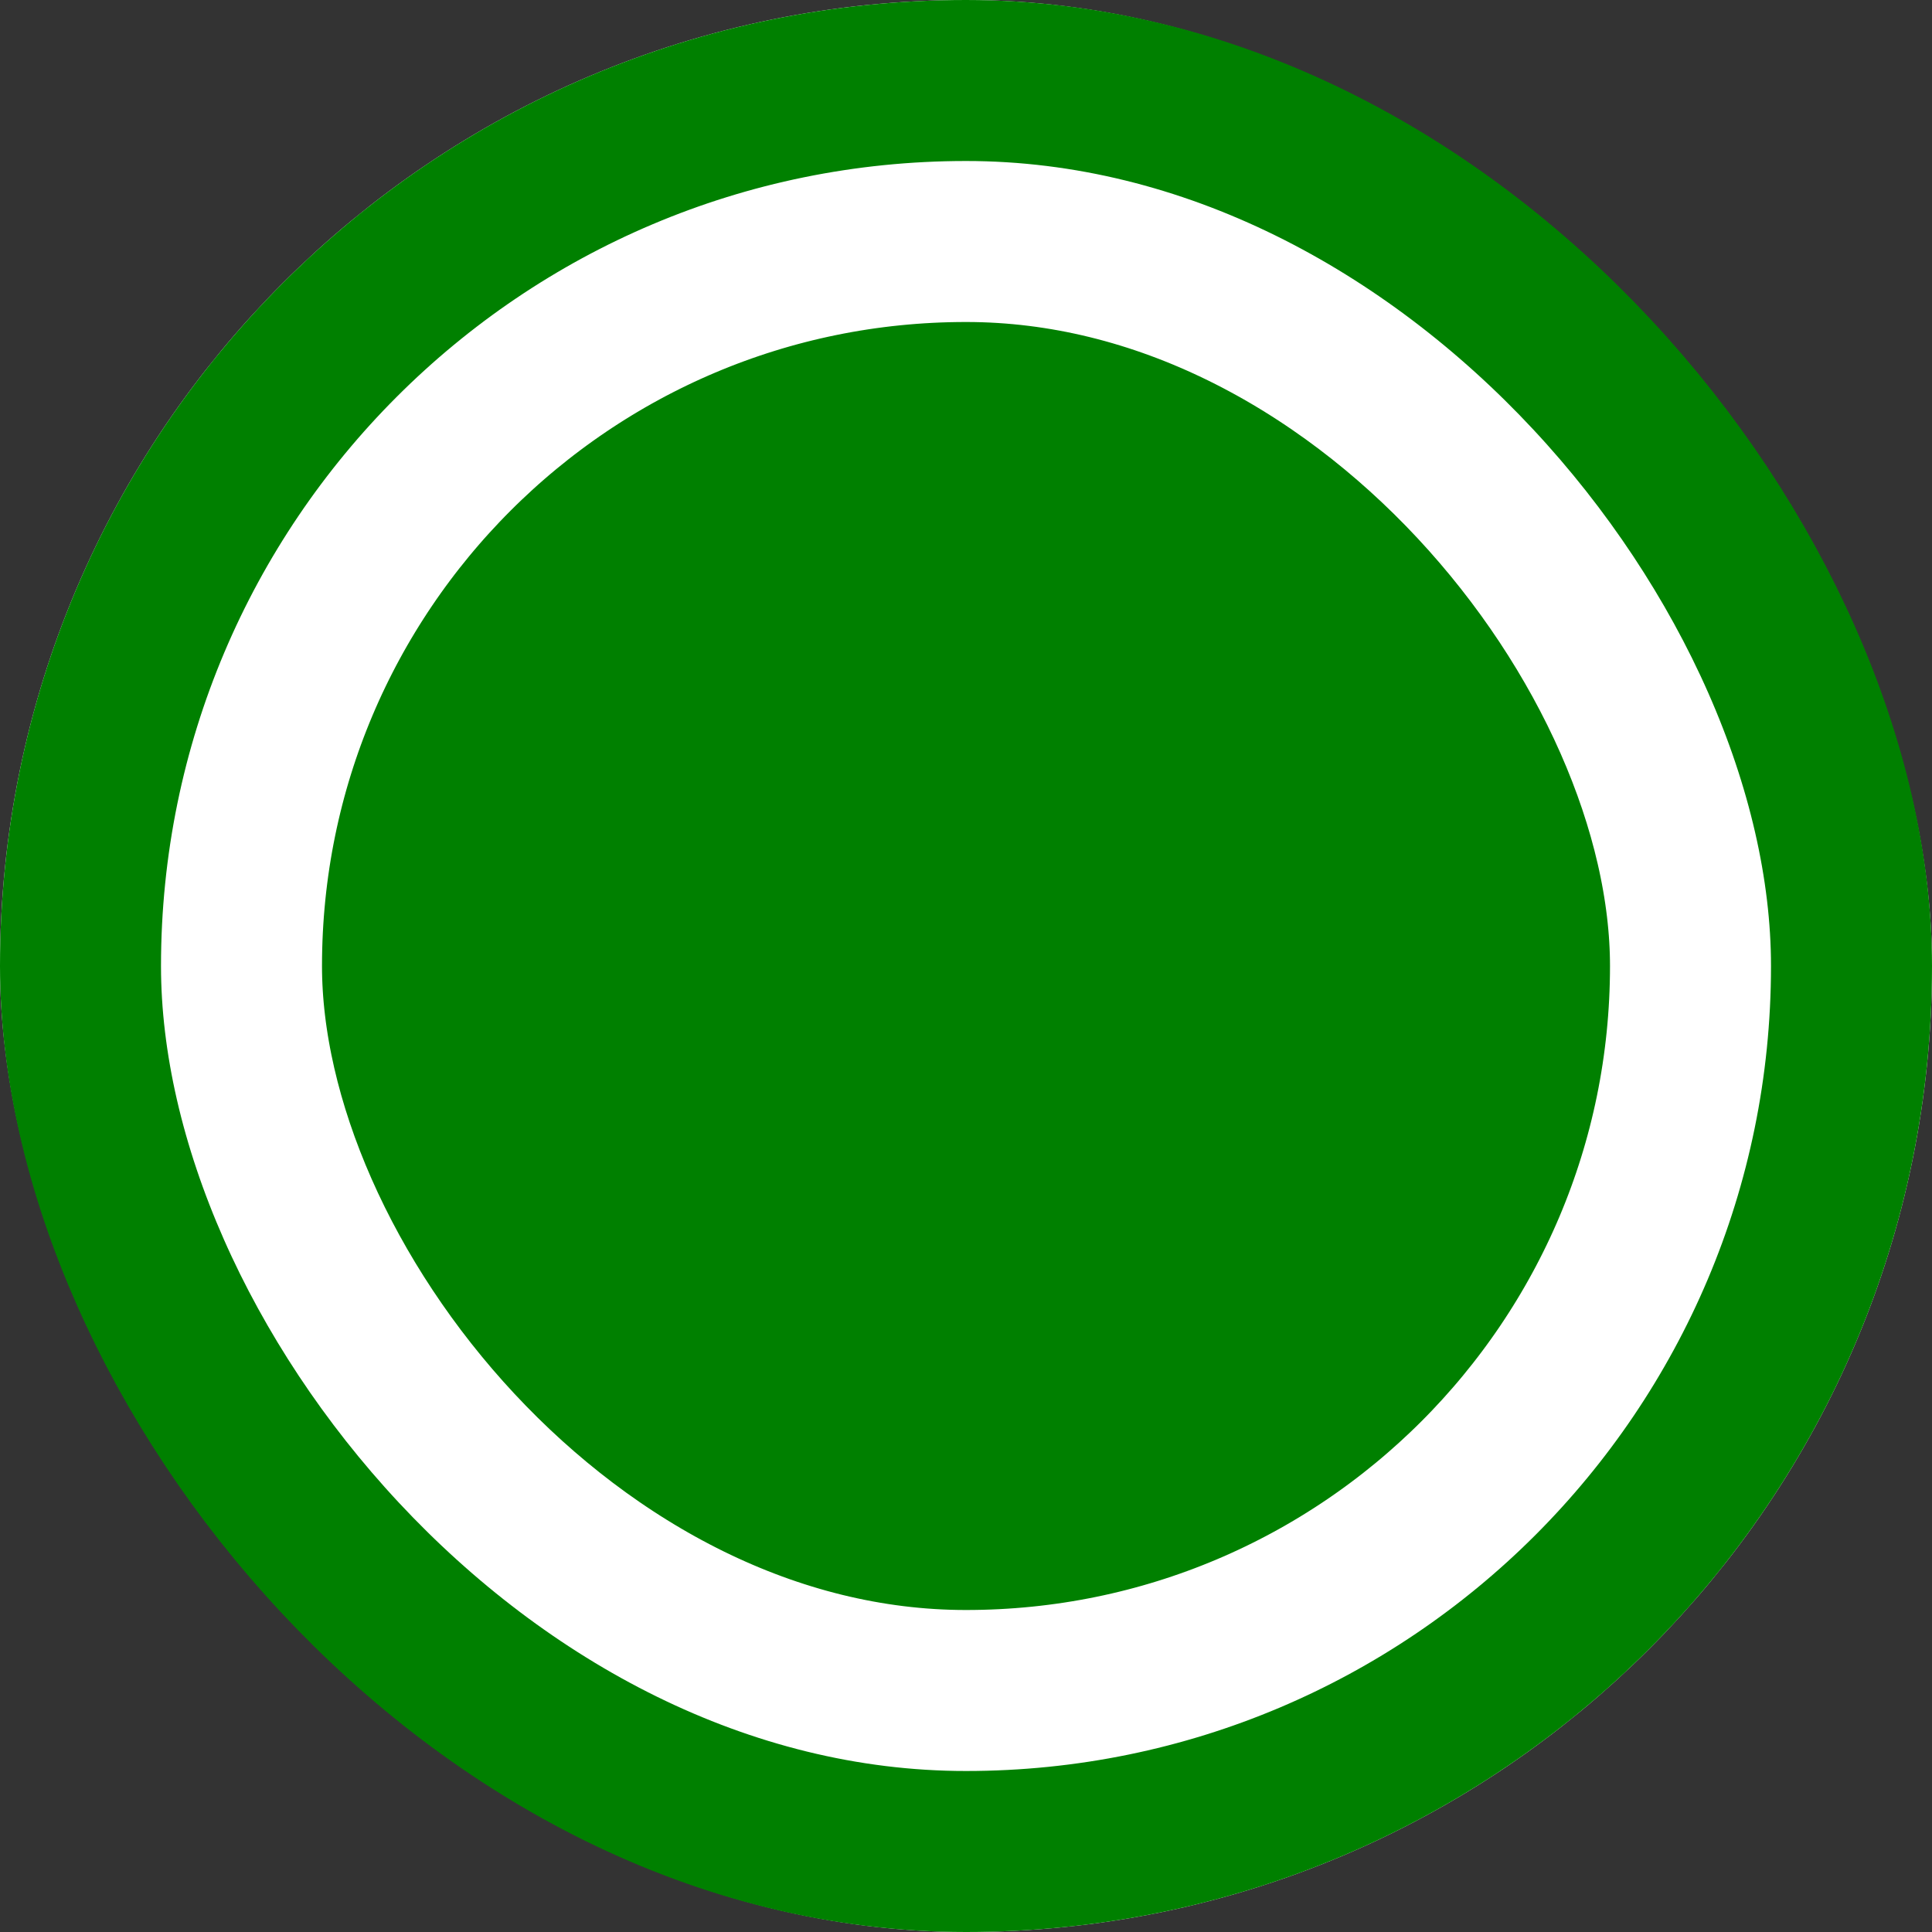 <svg width="24" height="24" viewBox="0 0 24 24" fill="none" xmlns="http://www.w3.org/2000/svg">
<rect x="0" y="0" width="24" height="24" fill="#333333" stroke="none"/>
<g clip-path="url(#clip0_2826_26819)">
<rect x="2" y="2" width="20" height="20" rx="10" fill="#008000"/>
<rect x="2" y="2" width="20" height="20" rx="10" stroke="white" stroke-width="4"/>
</g>
<rect x="1" y="1" width="22" height="22" rx="11" stroke="#008000" stroke-width="2"/>
<defs>
<clipPath id="clip0_2826_26819">
<rect width="24" height="24" rx="12" fill="white"/>
</clipPath>
</defs>
</svg>

